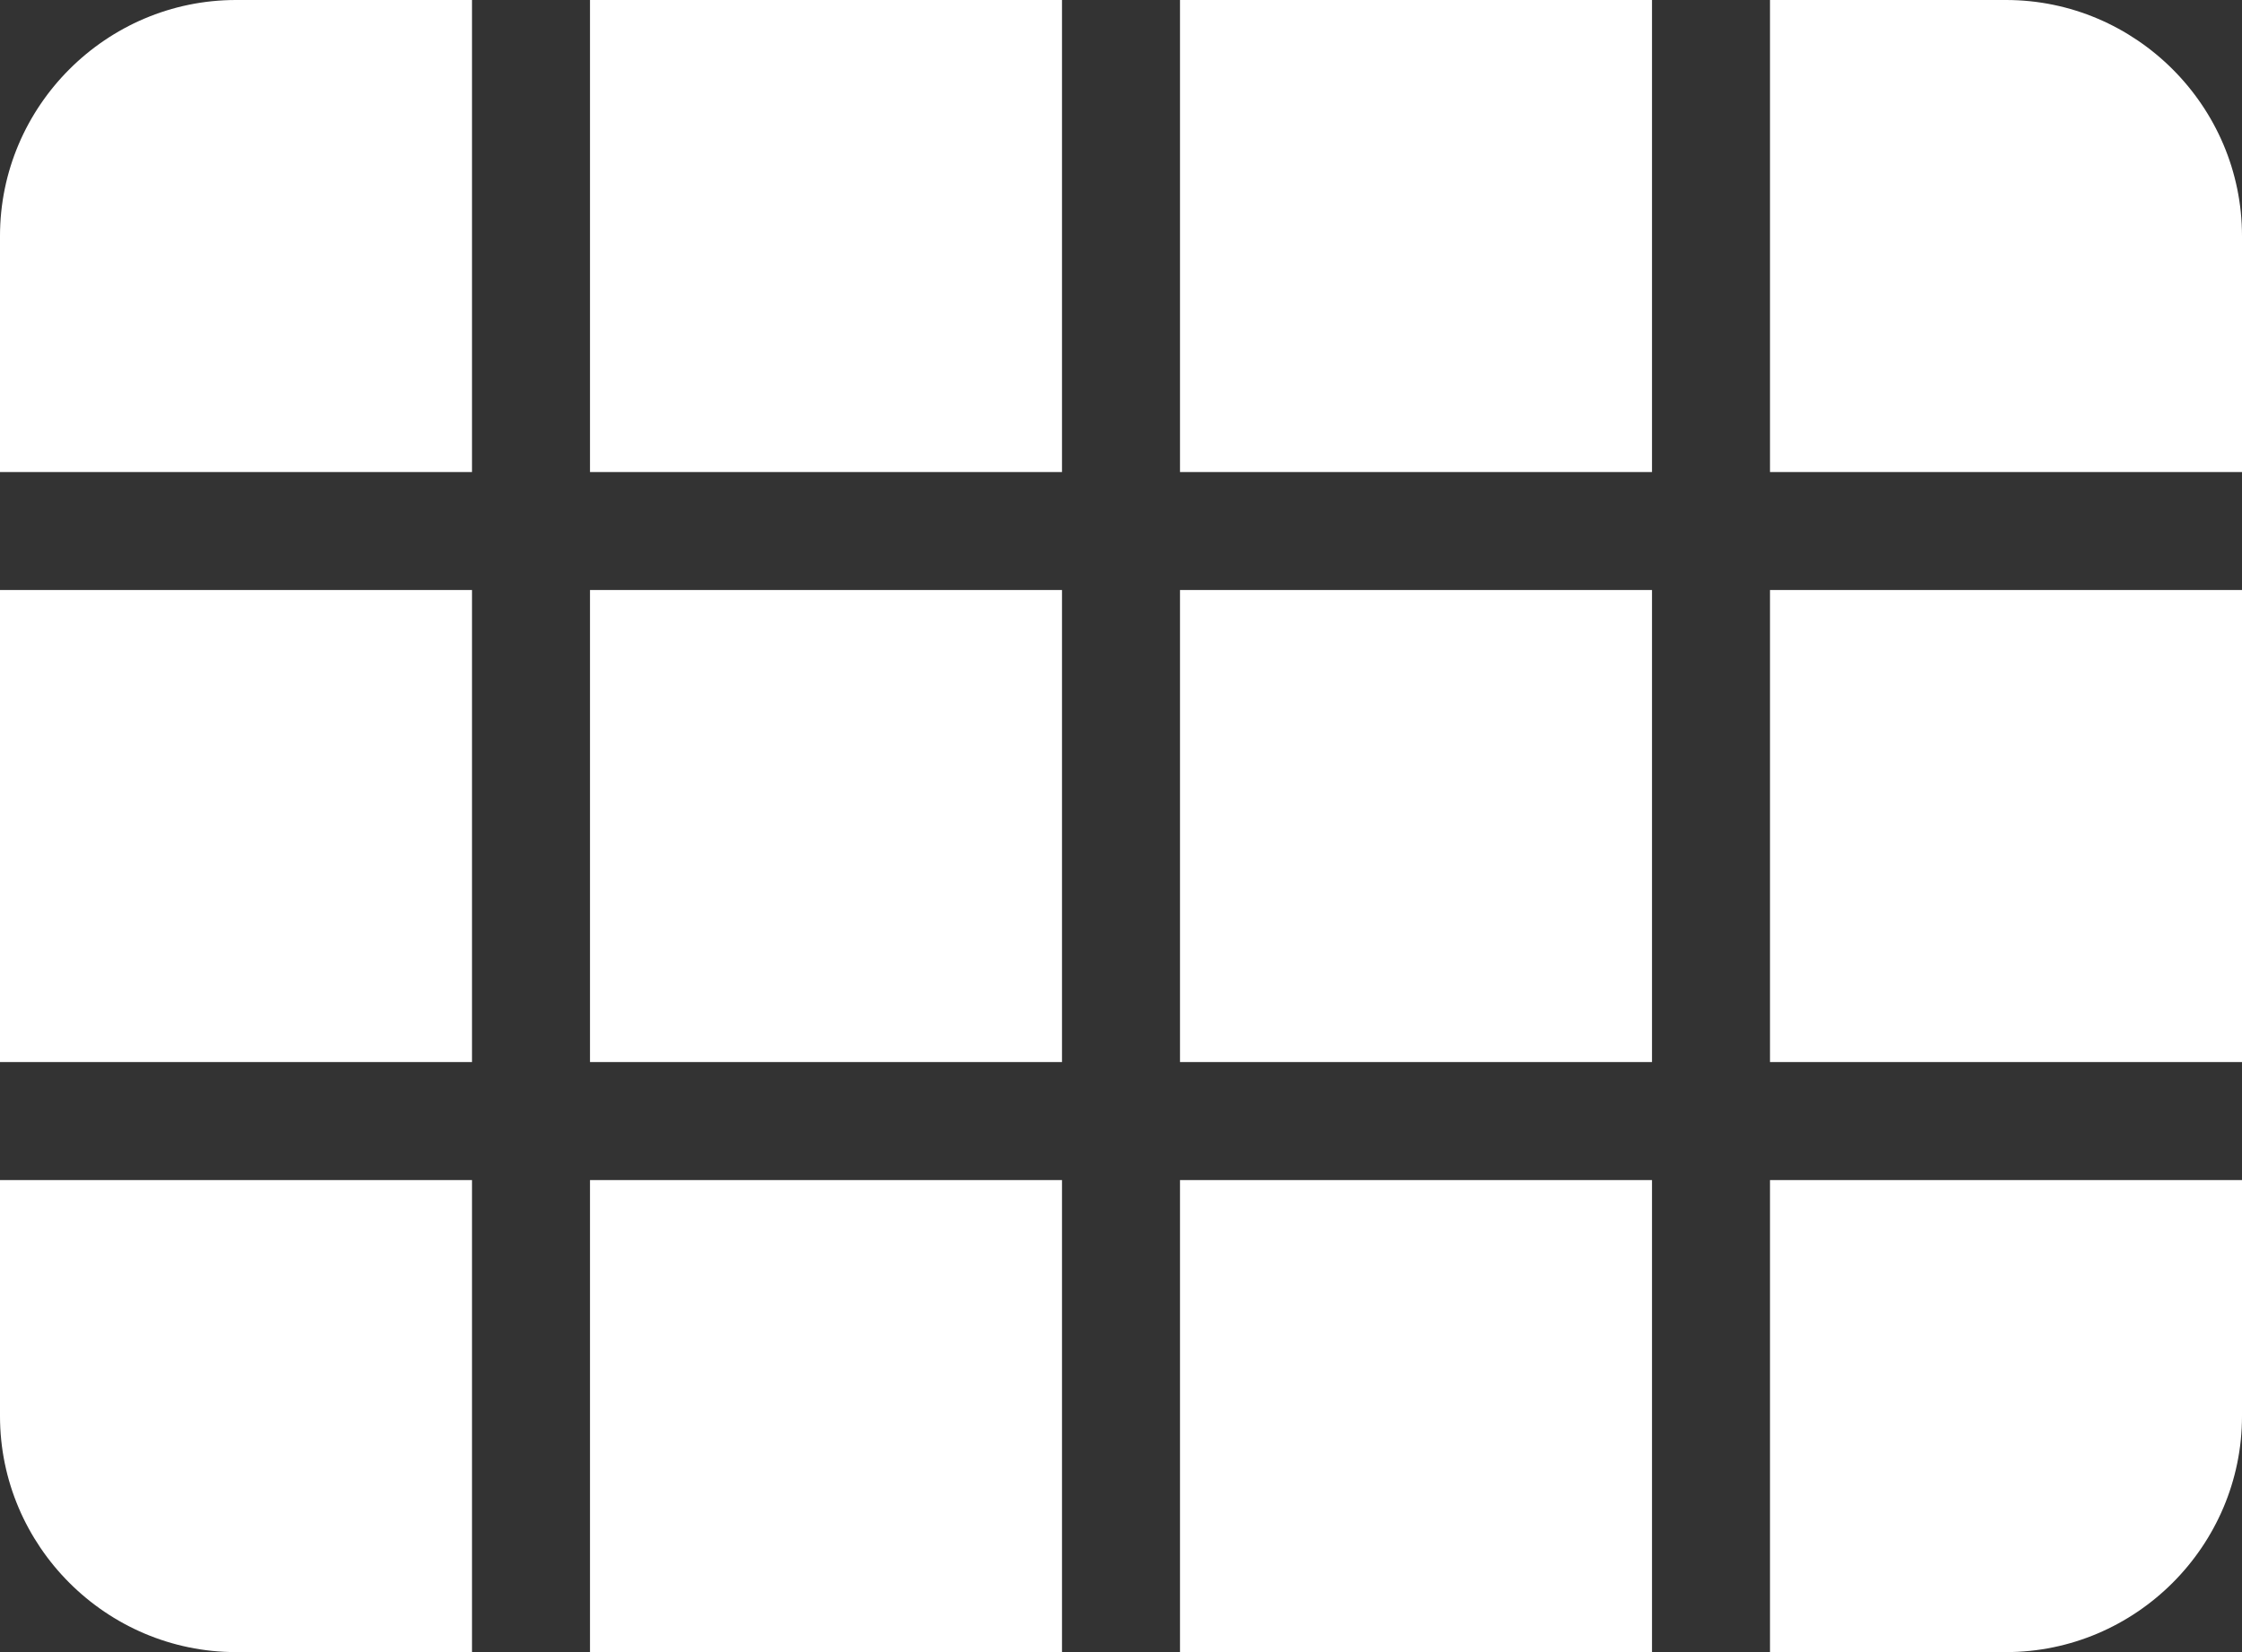 <svg width="19px" height="14px" viewBox="0 0 19 14" version="1.1" xmlns="http://www.w3.org/2000/svg" xmlns:xlink="http://www.w3.org/1999/xlink">

<rect x="0" y="0" width="19" height="14" fill="#333333" stroke="none"/>

<title>view_comfy</title>
<desc>Created with Sketch.</desc>
<g id="Icons" stroke="none" stroke-width="1" fill="none" fill-rule="evenodd">
<g id="Rounded" transform="translate(-171, -2729)">
<g id="Image" transform="translate(100, 2626)">
<g id="-Round-/-Image-/-view_comfy" transform="translate(68, 98)">
<g>
<polygon id="Path" points="0 0 24 0 24 24 0 24"></polygon>
<path d="M3,9 L7,9 L7,5 L5,5 C3.9,5 3,5.9 3,7 L3,9 Z M3,14 L7,14 L7,10 L3,10 L3,14 Z M8,14 L12,14 L12,10 L8,10 L8,14 Z M13,14 L17,14 L17,10 L13,10 L13,14 Z M8,9 L12,9 L12,5 L8,5 L8,9 Z M13,5 L13,9 L17,9 L17,5 L13,5 Z M18,14 L22,14 L22,10 L18,10 L18,14 Z M5,19 L7,19 L7,15 L3,15 L3,17 C3,18.1 3.9,19 5,19 Z M8,19 L12,19 L12,15 L8,15 L8,19 Z M13,19 L17,19 L17,15 L13,15 L13,19 Z M18,19 L20,19 C21.1,19 22,18.1 22,17 L22,15 L18,15 L18,19 Z M18,5 L18,9 L22,9 L22,7 C22,5.9 21.1,5 20,5 L18,5 Z" id="🔹-Icon-Color" fill="#ffffff"></path>
</g>
</g>
</g>
</g>
</g>
</svg>